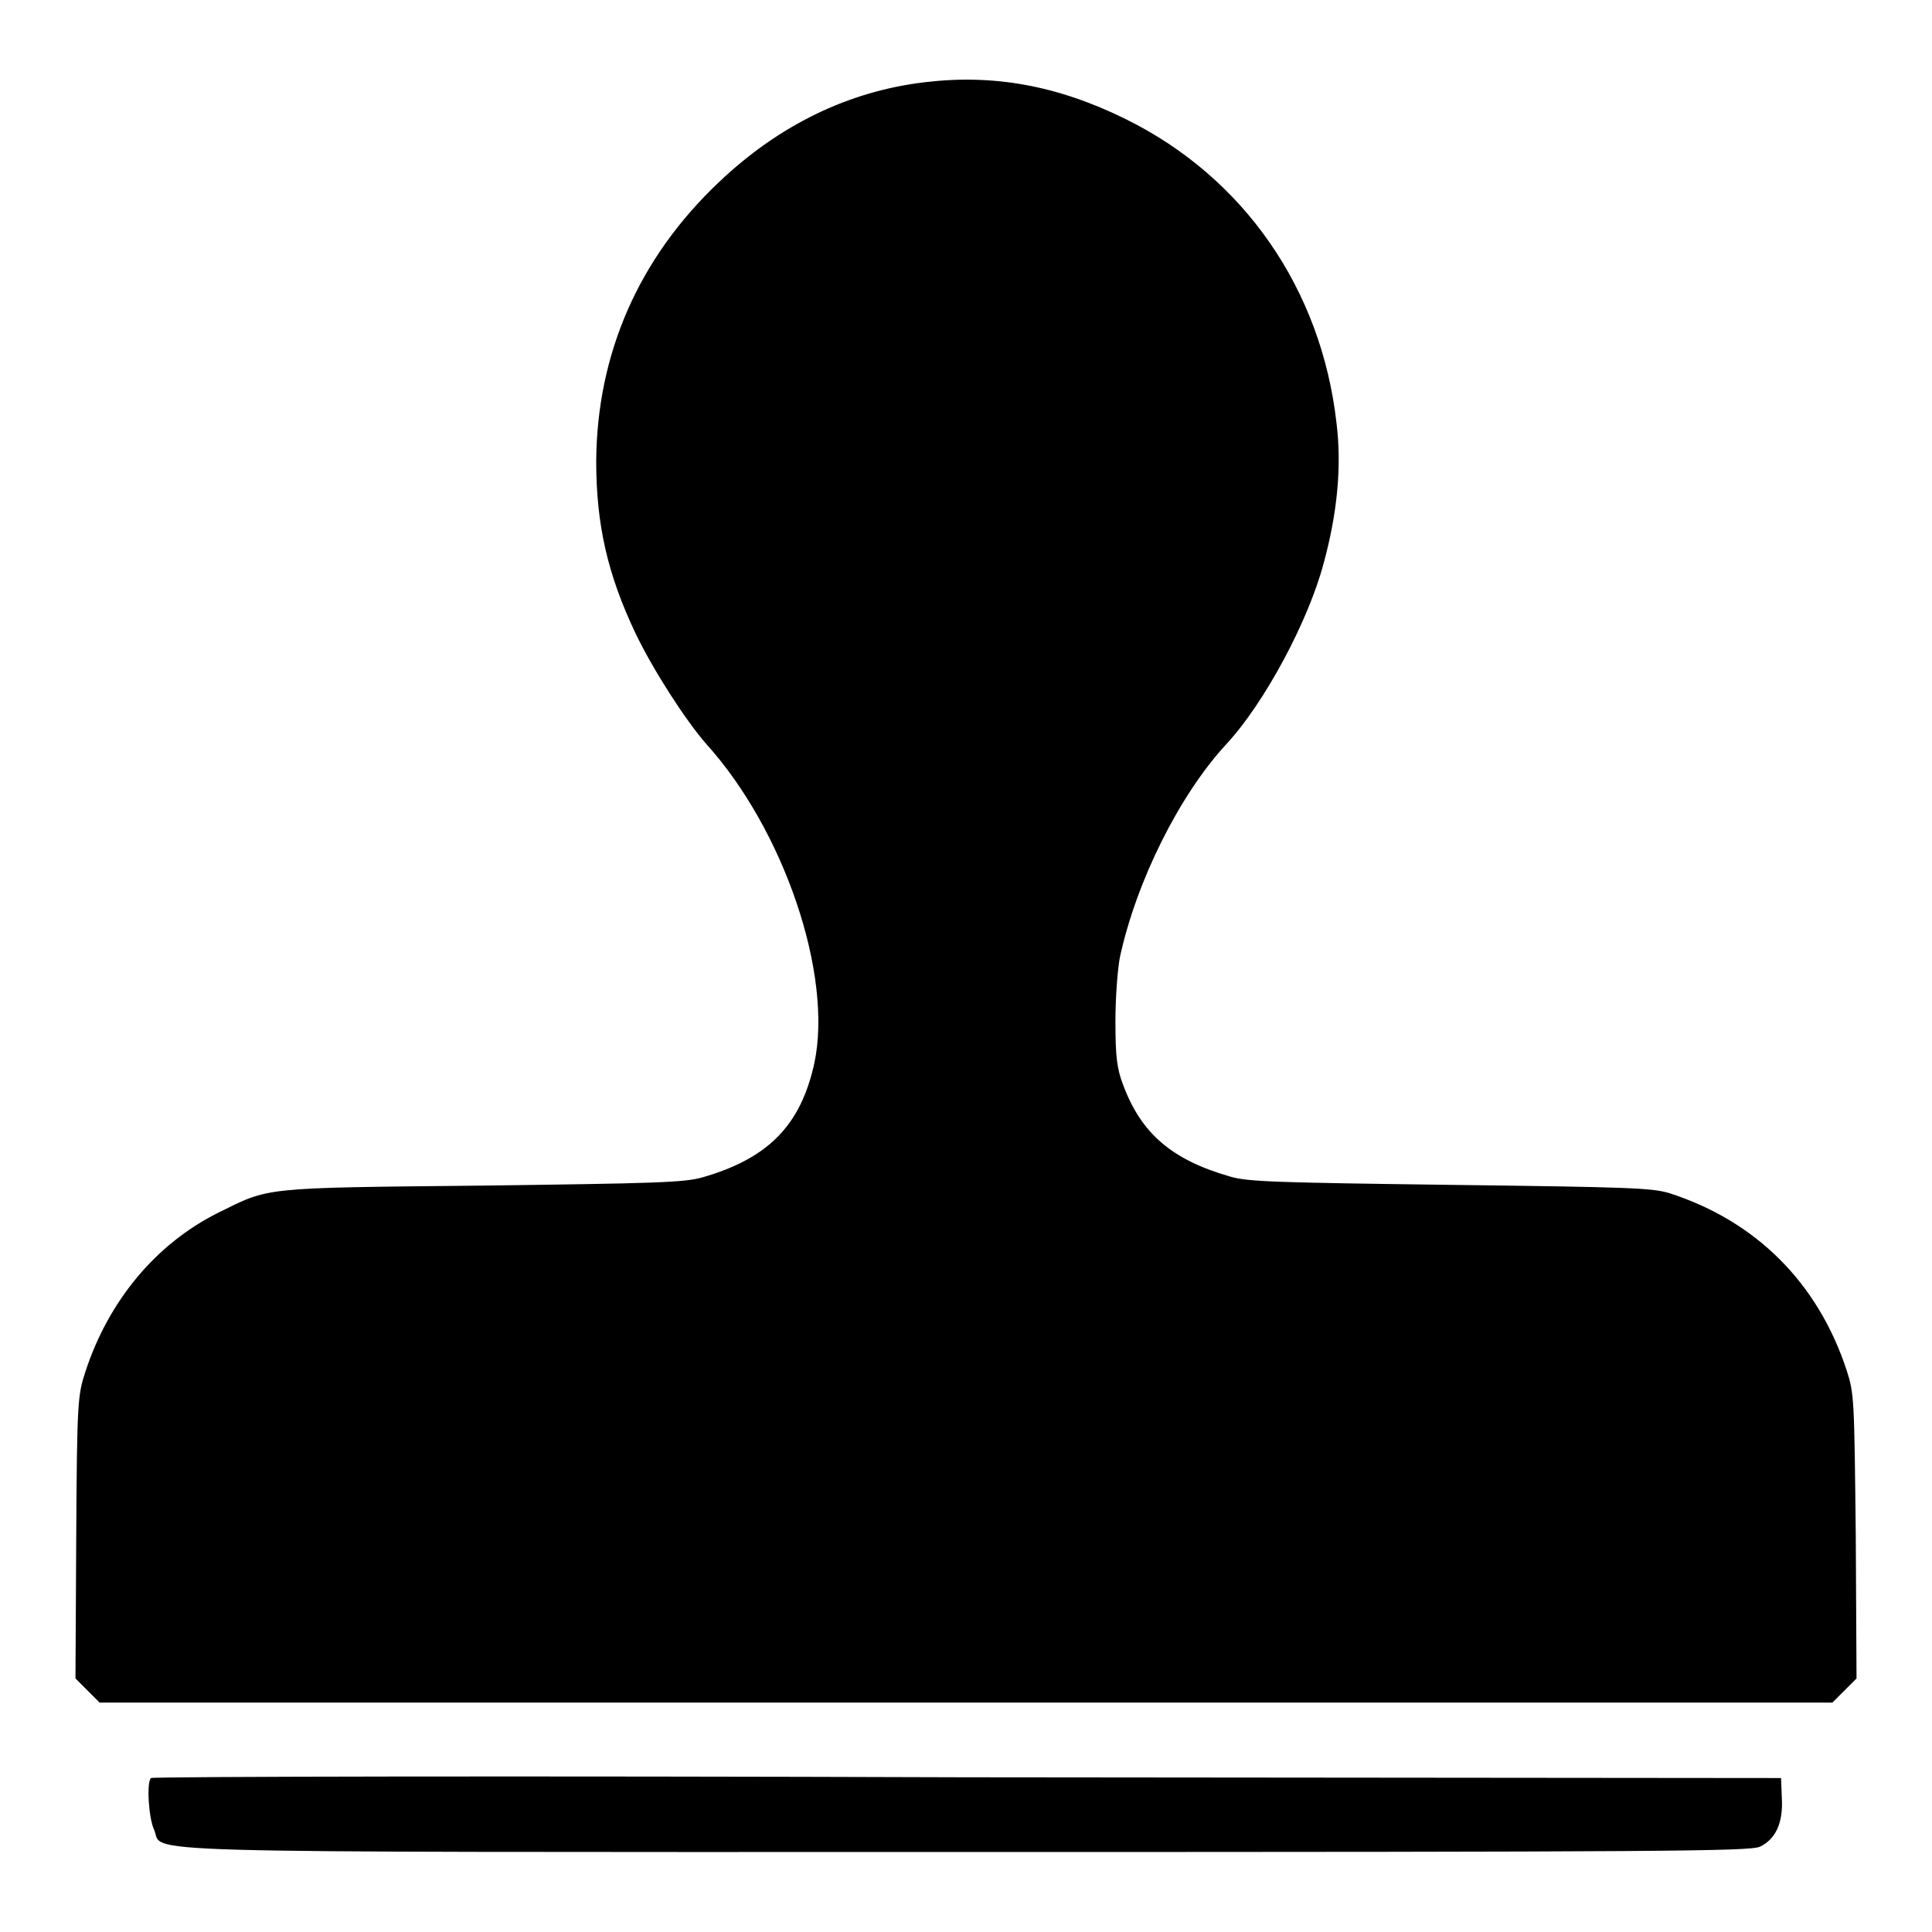 <?xml version="1.0" encoding="utf-8"?>
<!-- Svg Vector Icons : http://www.onlinewebfonts.com/icon -->
<!DOCTYPE svg PUBLIC "-//W3C//DTD SVG 1.1//EN" "http://www.w3.org/Graphics/SVG/1.1/DTD/svg11.dtd">
<svg version="1.1" xmlns="http://www.w3.org/2000/svg" xmlns:xlink="http://www.w3.org/1999/xlink" x="0px" y="0px" viewBox="0 0 256 256" enable-background="new 0 0 256 256" xml:space="preserve">
<g><g><g><path fill="#000000" d="M122.5,10.9c-10.1,1.2-19.3,5.7-27.2,13.2C84.6,34.2,79.1,46.9,79,61.1c0,8.4,1.5,15,5.2,22.8c2.3,4.8,6.6,11.5,9.4,14.7c10.3,11.4,16.8,30.6,14.3,42.3c-1.8,8.2-6.1,12.6-14.8,15.1c-2.4,0.7-6.3,0.8-29.3,1.1c-29.4,0.3-28,0.2-34.9,3.6c-8.2,4.1-14.5,11.6-17.6,21.1c-1,3.1-1.1,3.9-1.2,22L10,222.4l1.6,1.6l1.6,1.6H128h114.8l1.6-1.6l1.6-1.6l-0.1-18.8c-0.2-18.2-0.2-18.9-1.2-22c-3.8-11.6-12-19.8-23.5-23.5c-2.3-0.7-5.3-0.8-29-1.1c-22.9-0.3-26.9-0.4-29.2-1.1c-7.7-2.2-11.8-5.7-14.2-12.2c-0.8-2.1-1-3.7-1-8.4c0-3.2,0.3-7,0.6-8.5c2.2-10.1,7.9-21.5,14.1-28.2c5.1-5.5,10.9-16.4,12.9-24c1.8-6.6,2.4-12.8,1.7-18.5c-2-17.8-12.3-32.6-27.9-40.3C140.1,11.3,131.6,9.8,122.5,10.9z"/><path fill="#000000" d="M20,235.6c-0.6,0.6-0.3,5.3,0.4,6.8c1.5,3.2-7.5,3,107.5,3c93.5,0,103.9-0.1,105.3-0.7c2.1-1,3.1-3.2,2.9-6.5l-0.1-2.6l-107.9-0.1C68.9,235.3,20.2,235.4,20,235.6z"/></g></g></g>
</svg>